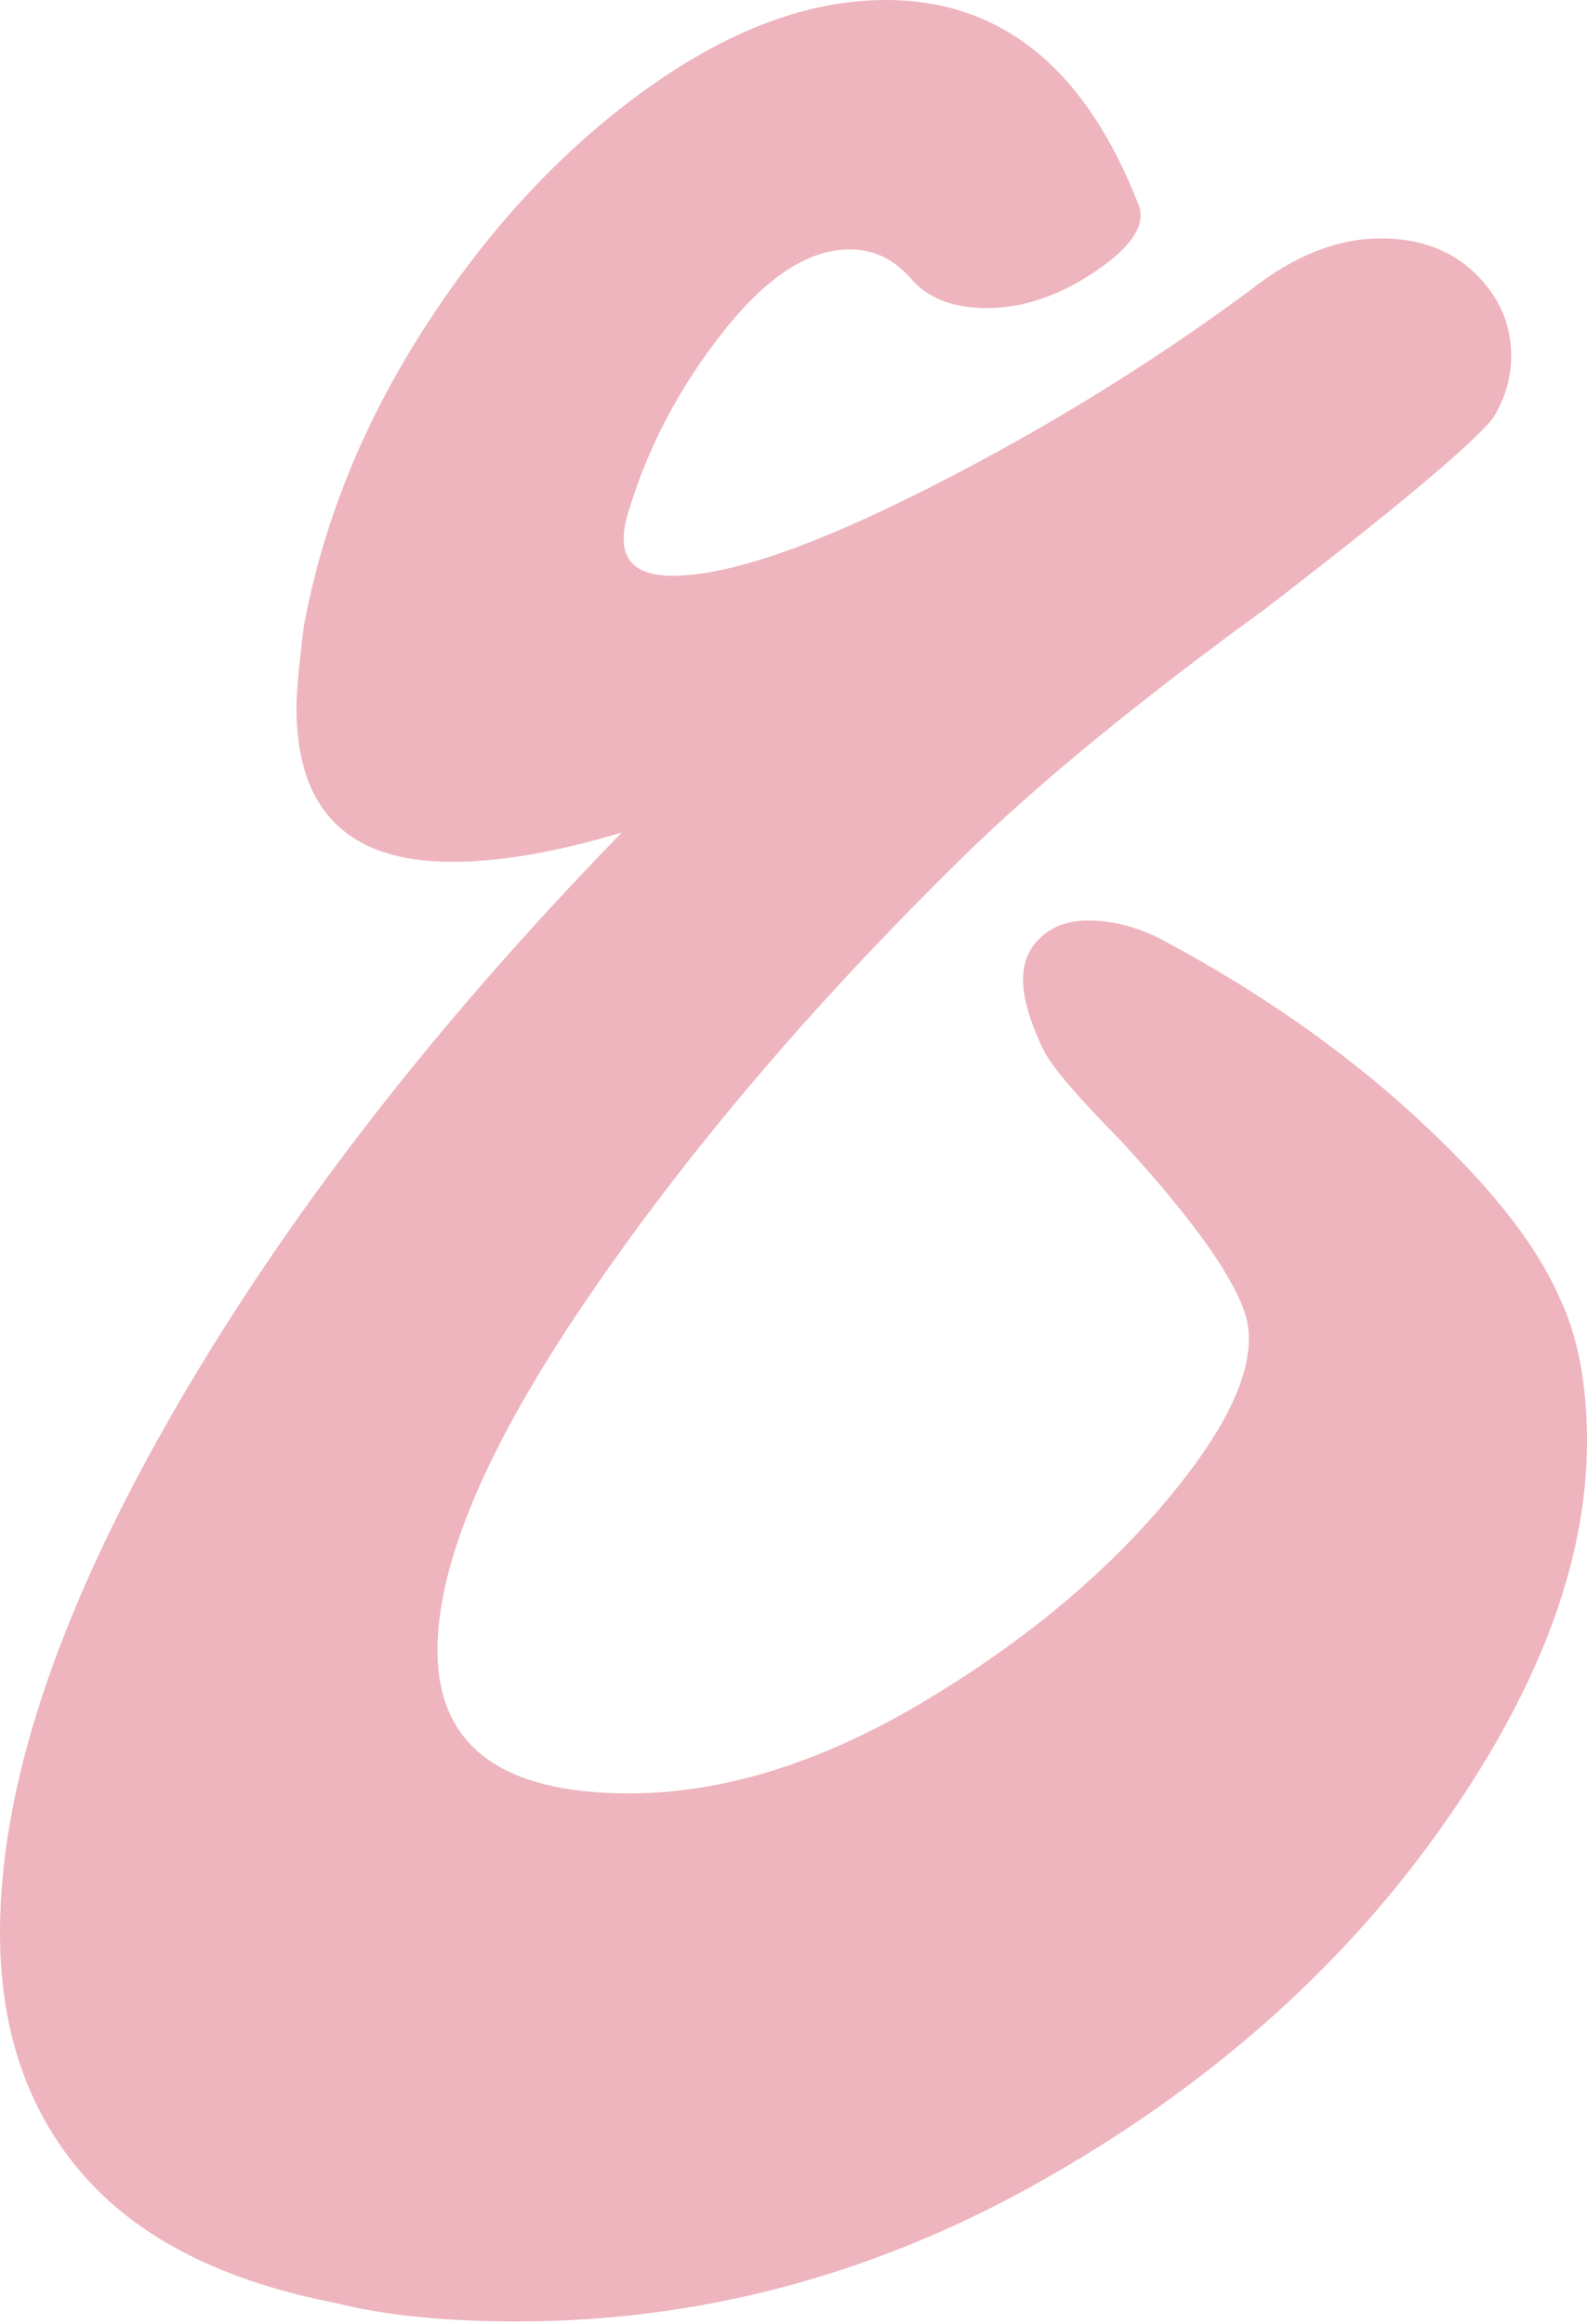 <svg width="388" height="568" viewBox="0 0 388 568" fill="none" xmlns="http://www.w3.org/2000/svg">
<path d="M250.12 239.33C250.12 235.16 251.59 231.71 254.54 229.02C257.48 226.33 261.31 224.99 266.03 224.99C271.92 224.99 277.81 226.49 283.71 229.47C307.27 242.02 327.9 256.36 345.58 272.5C363.26 288.63 375.04 303.28 380.93 316.42C385.64 325.99 388 337.93 388 352.28C388 382.15 375.76 414.13 351.32 448.19C326.86 482.25 294.45 510.63 254.1 533.35C213.73 556.06 171.16 567.41 126.39 567.41C108.71 567.41 93.98 565.91 82.2 562.93C54.5 557.55 33.88 547.09 20.33 531.56C6.77 516.01 0 496.29 0 472.4C0 437.13 13.7 395.45 41.1 347.35C68.5 299.26 105.47 251.3 152.02 203.48C136.11 208.27 122.26 210.65 110.48 210.65C85.14 210.65 72.48 198.1 72.48 173C72.48 169.41 73.06 162.85 74.25 153.28C78.96 127.59 88.97 102.94 104.3 79.33C119.62 55.73 137.45 36.61 157.77 21.96C178.1 7.32 197.68 0 216.55 0C244.83 0 265.45 16.74 278.42 50.2C280.19 54.99 276.65 60.37 267.81 66.33C258.97 72.31 250.13 75.3 241.3 75.3C233.04 75.3 226.85 72.92 222.74 68.13C218.61 63.35 213.6 60.96 207.71 60.96C197.69 60.96 187.38 67.68 176.78 81.13C166.17 94.58 158.51 109.07 153.8 124.61C150.27 135.36 153.8 140.74 164.41 140.74C177.96 140.74 198.88 133.57 227.16 119.22C255.44 104.88 281.65 88.74 305.82 70.82C316.42 62.46 327.03 58.27 337.64 58.27C347.06 58.27 354.72 61.11 360.62 66.78C366.5 72.47 369.46 79.19 369.46 86.95C369.46 92.33 367.98 97.41 365.04 102.19C359.74 108.77 341.18 124.31 309.36 148.8C278.12 171.52 253.37 191.83 235.12 209.76C198.58 245.62 168.09 281.47 143.64 317.33C119.19 353.19 106.96 381.87 106.96 403.38C106.96 426.69 122.57 438.34 153.8 438.34C176.78 438.34 200.78 430.86 225.83 415.93C250.87 400.98 271.19 383.95 286.81 364.83C302.41 345.71 308.16 330.77 304.04 320.01C300.5 310.46 290.48 296.7 273.99 278.77C263.97 268.62 257.78 261.44 255.43 257.26C251.89 250.09 250.12 244.12 250.12 239.33Z" fill="#EEB5BE"/>
</svg>
